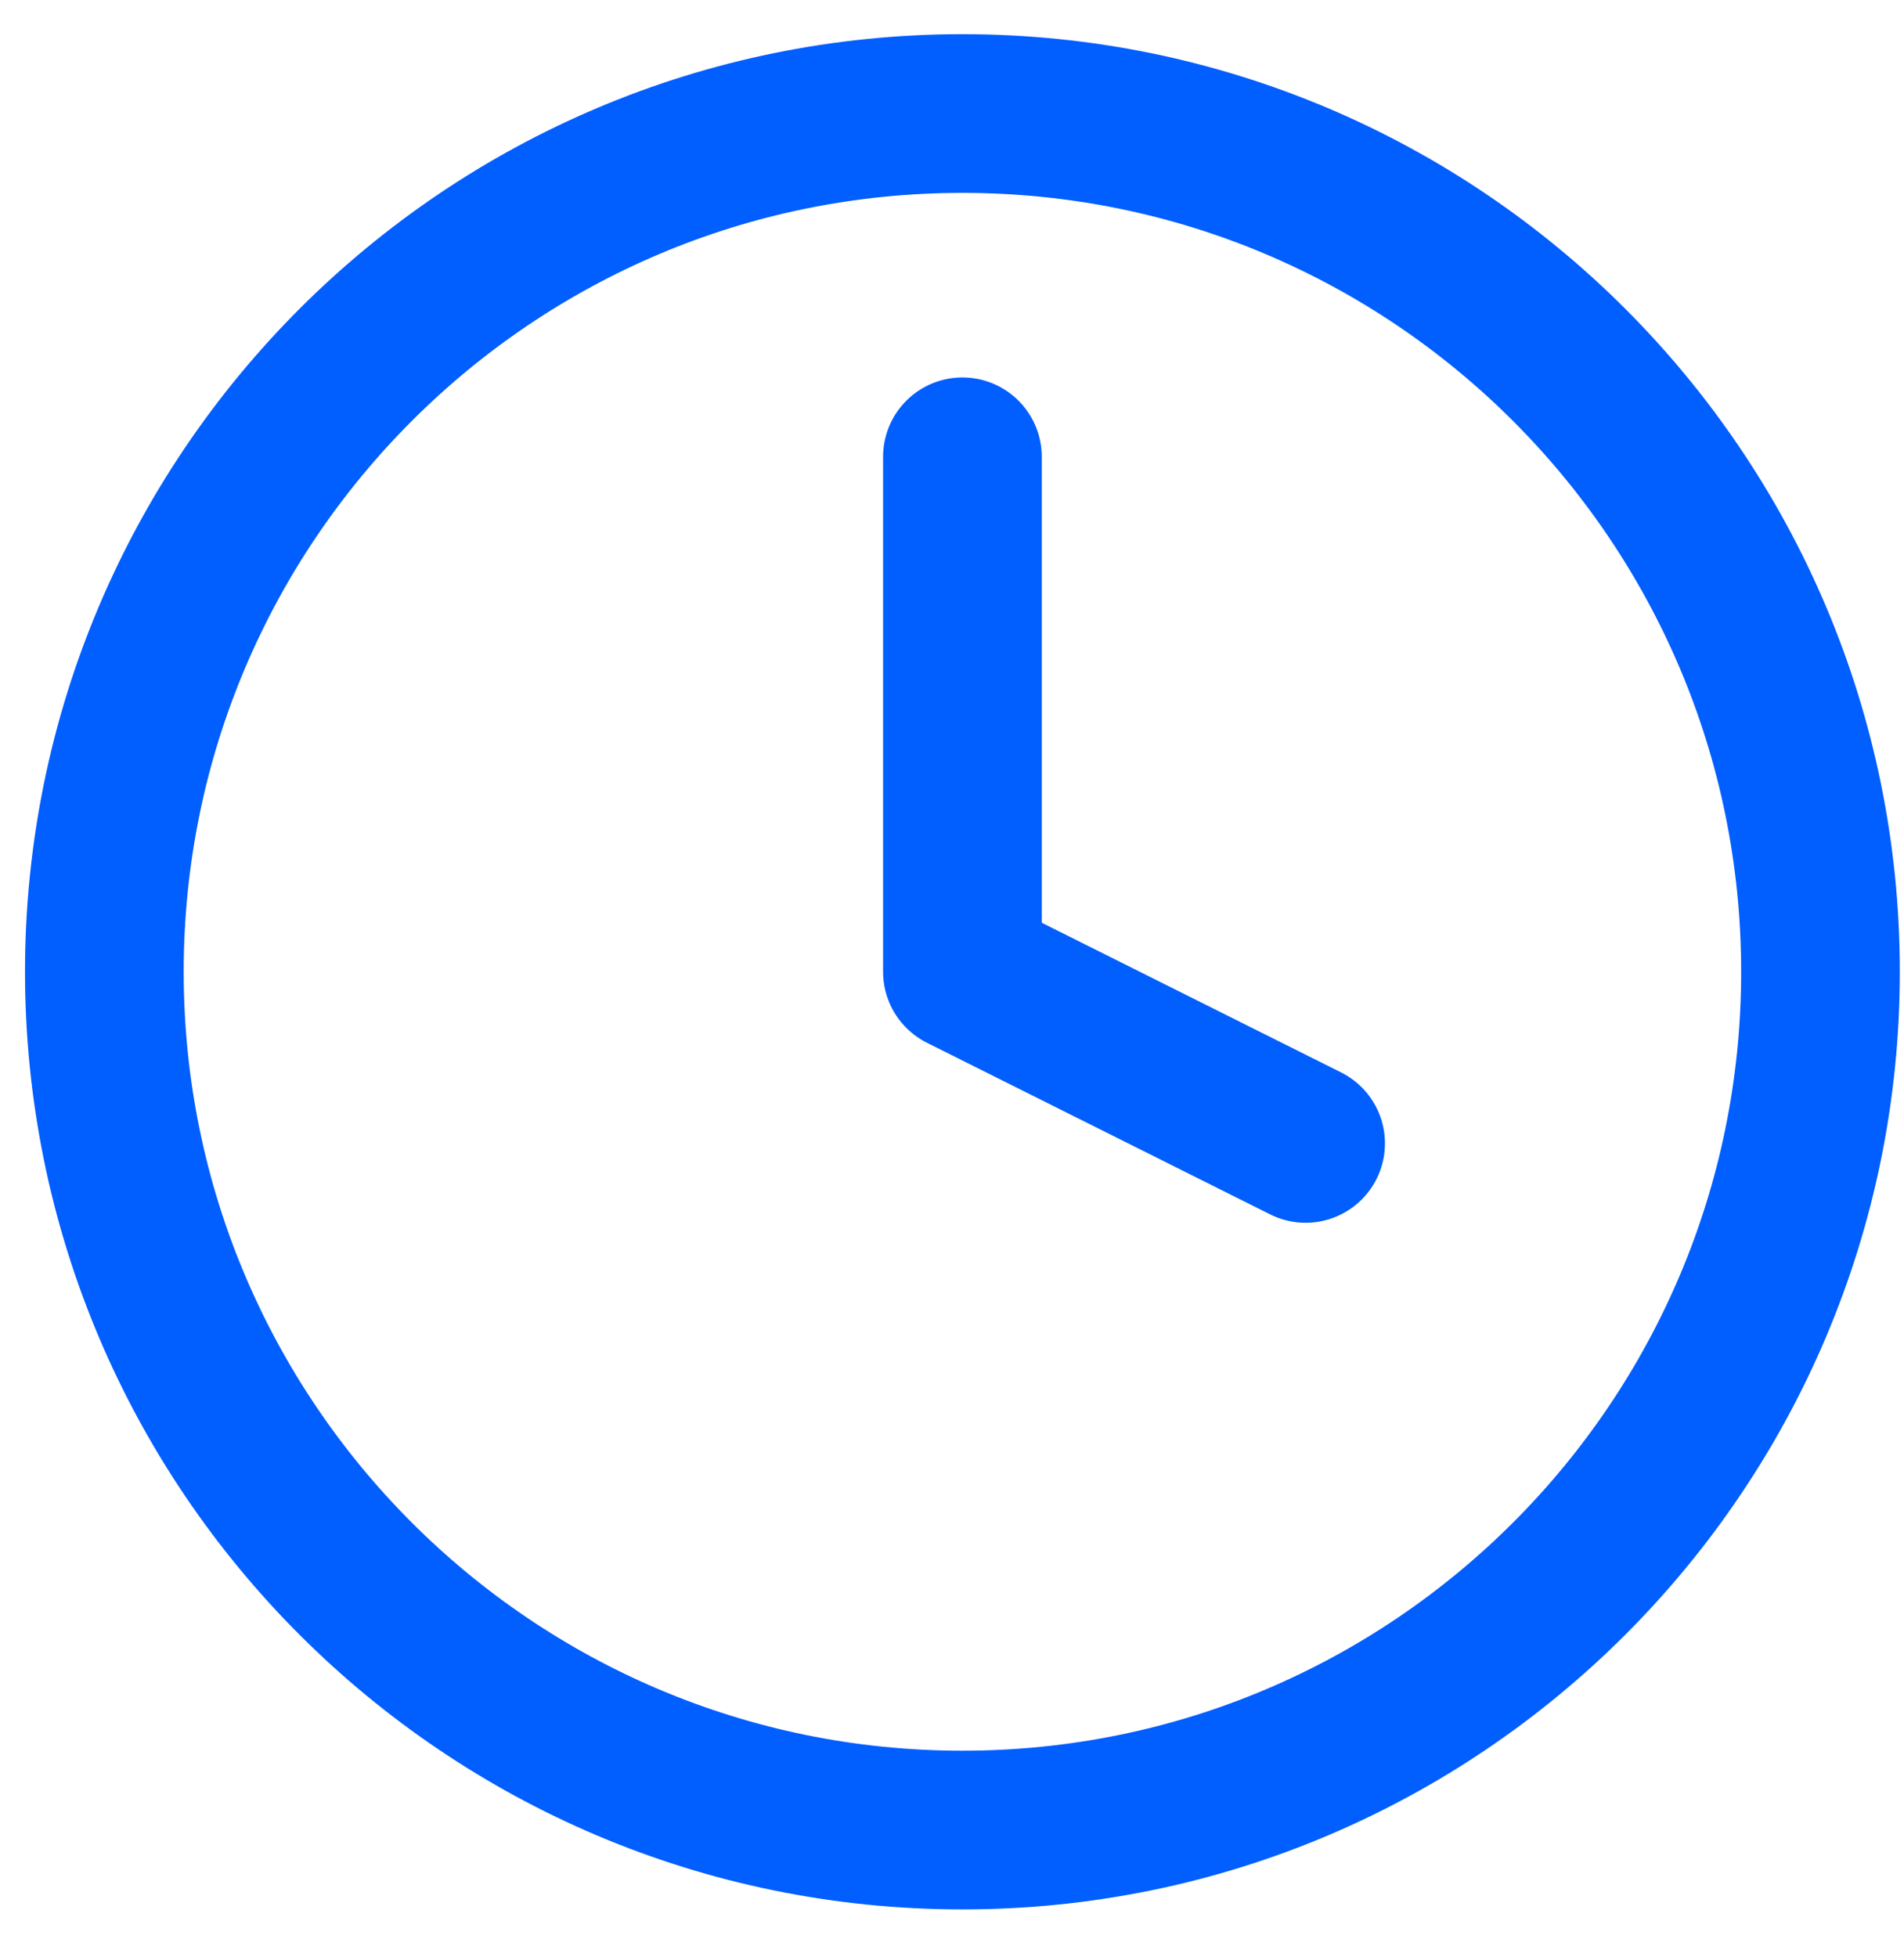 <svg width="36" height="37" viewBox="0 0 36 37" fill="none" xmlns="http://www.w3.org/2000/svg">
<path d="M18.197 8.635V18.37L24.686 21.614M34.421 18.37C34.421 27.33 27.157 34.594 18.197 34.594C9.236 34.594 1.973 27.33 1.973 18.37C1.973 9.409 9.236 2.146 18.197 2.146C27.157 2.146 34.421 9.409 34.421 18.37Z" stroke="#015EFF" stroke-width="3" stroke-linecap="round" stroke-linejoin="round"/>
</svg>
